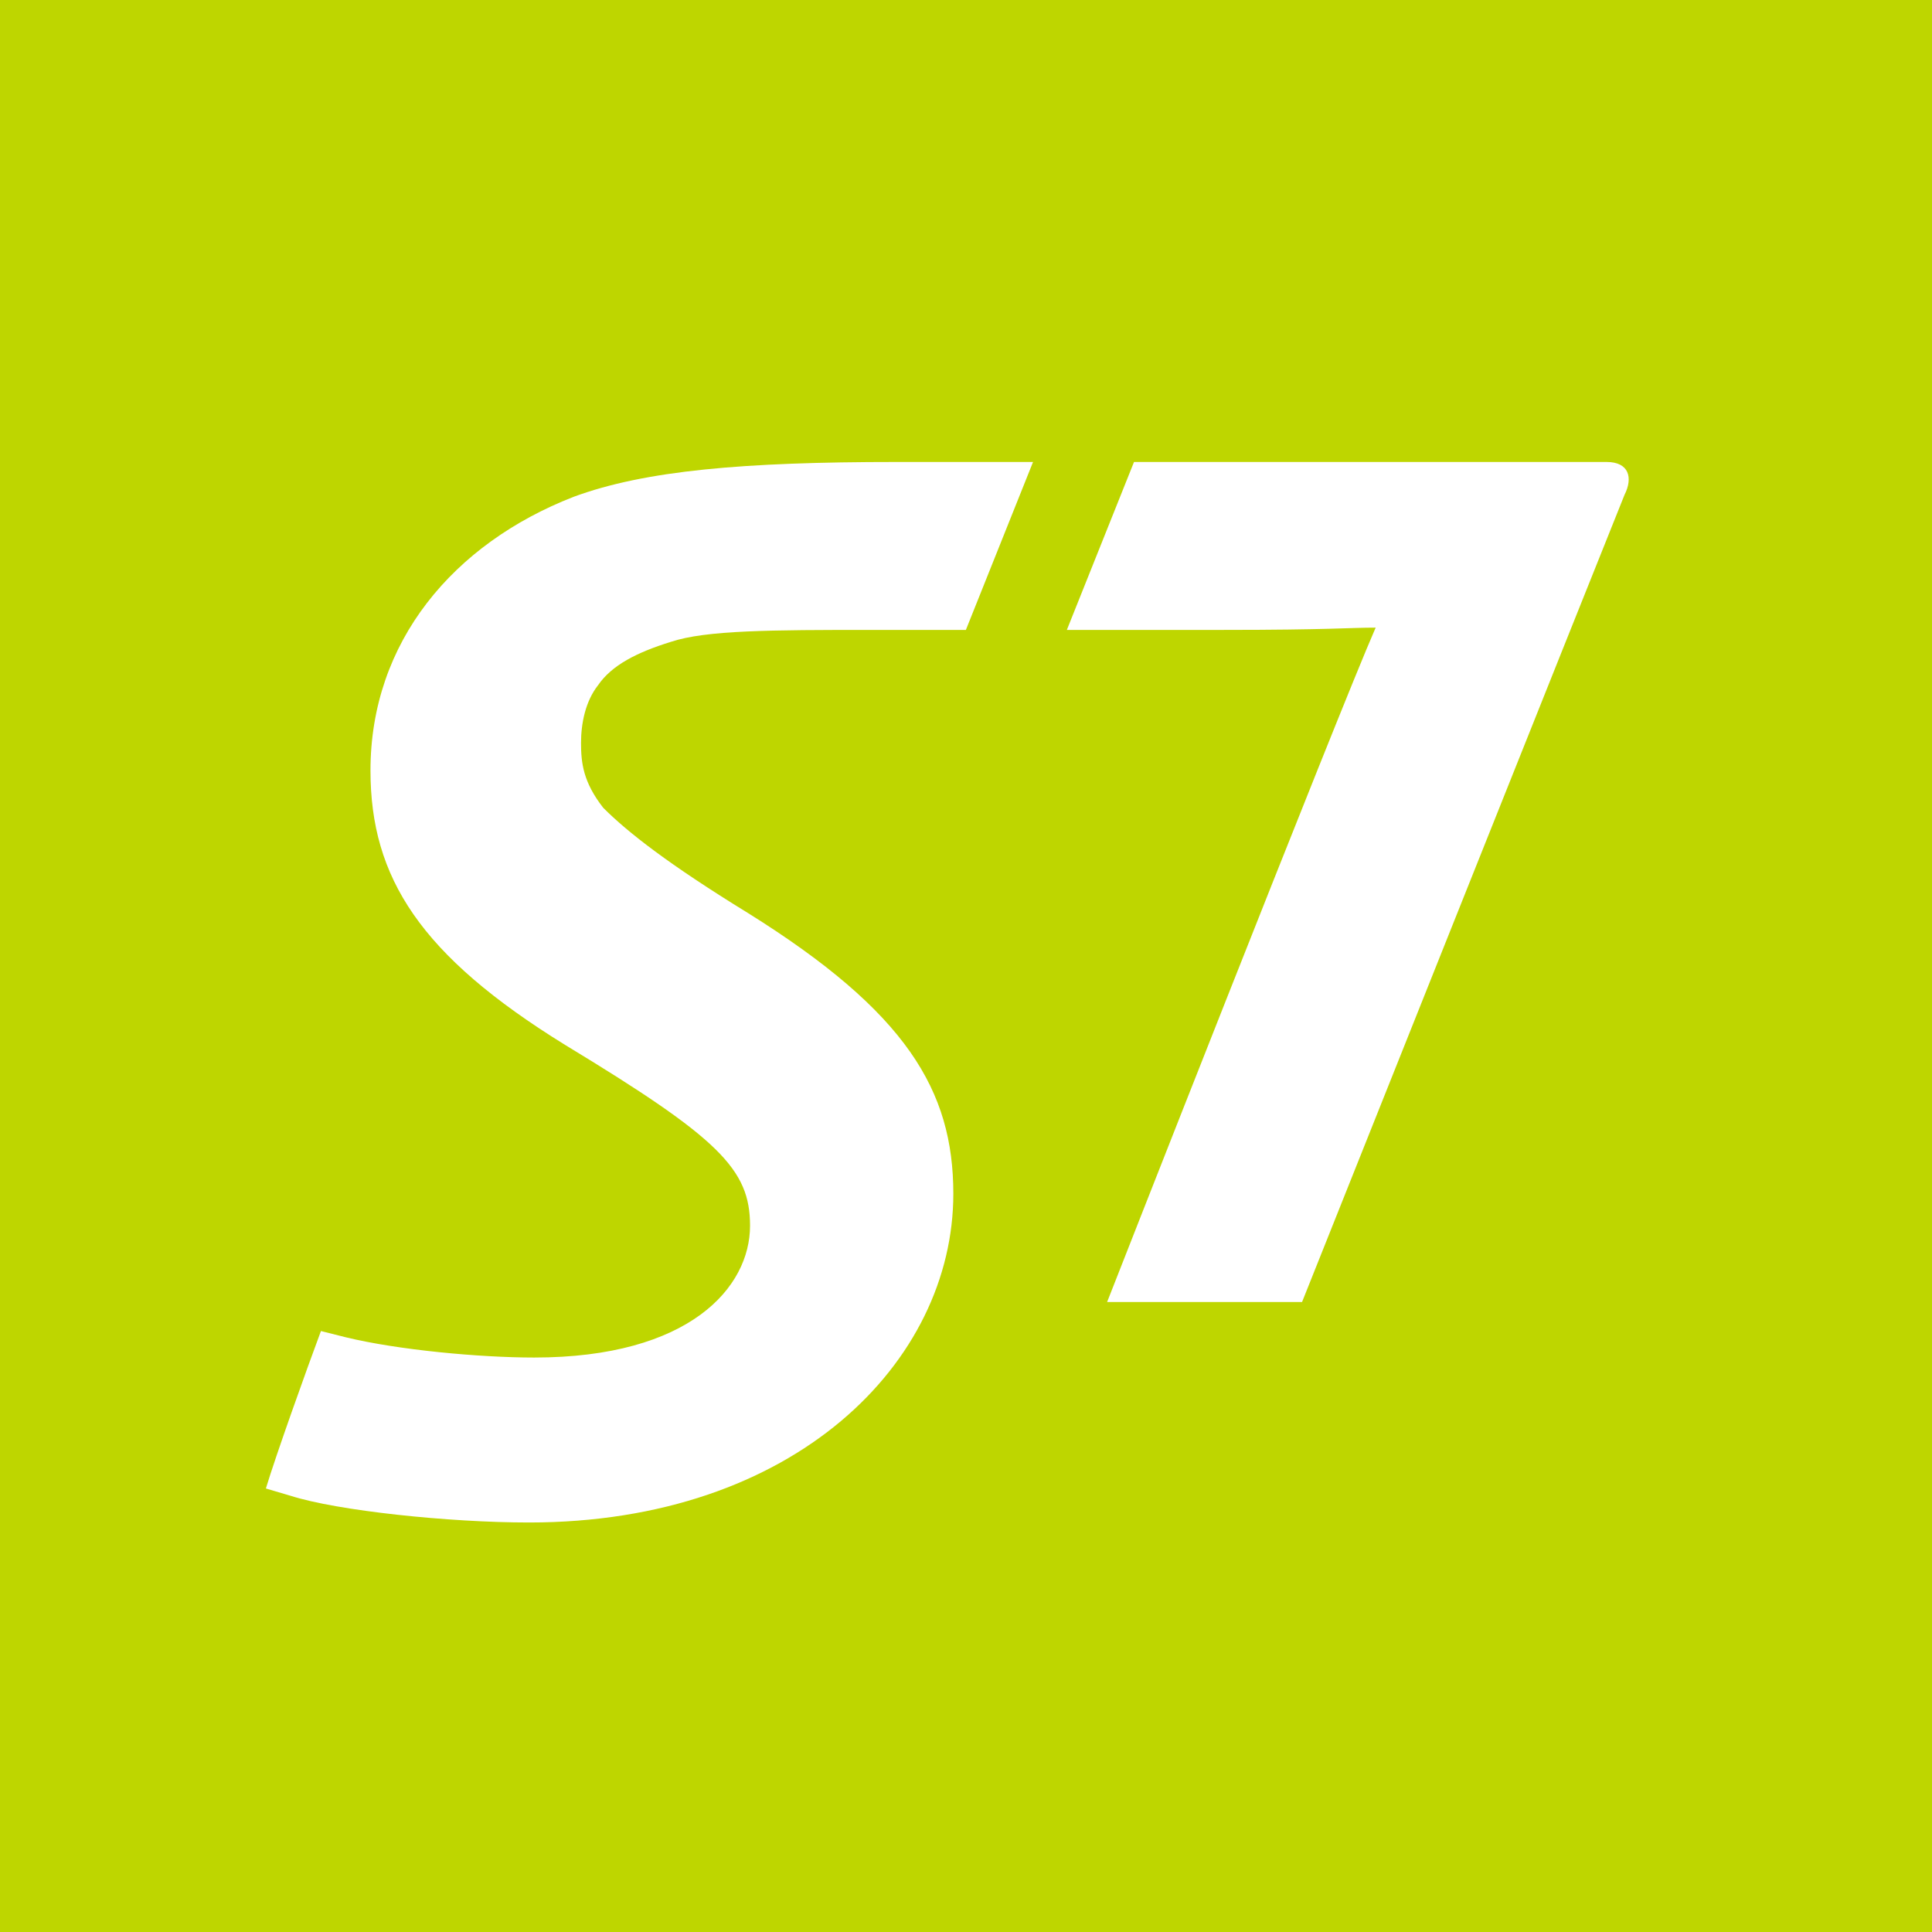 <?xml version="1.0" encoding="UTF-8"?> <svg xmlns="http://www.w3.org/2000/svg" width="50" height="50" viewBox="0 0 50 50" fill="none"> <rect width="50" height="50" fill="#BED600"></rect> <path fill-rule="evenodd" clip-rule="evenodd" d="M23.184 11.956C19.247 11.956 16.69 12.175 14.842 12.859C11.735 14.07 9.588 16.608 9.588 19.941C9.588 22.718 10.881 24.729 14.623 27.041C18.616 29.461 19.411 30.26 19.411 31.721C19.411 33.318 17.848 35.133 13.823 35.133C12.419 35.133 10.303 34.938 8.95 34.609L8.306 34.447C7.946 35.411 7.13 37.692 6.881 38.522L7.521 38.711C8.736 39.099 11.622 39.402 13.689 39.402C20.569 39.402 24.672 35.246 24.672 30.895C24.672 28.221 23.459 26.189 19.355 23.628C17.297 22.363 16.248 21.542 15.611 20.905C15.094 20.242 15.037 19.748 15.037 19.226C15.037 18.727 15.148 18.153 15.477 17.734C15.832 17.215 16.483 16.883 17.365 16.61C18.271 16.309 19.95 16.302 22.563 16.302H24.997L26.735 11.956H23.184ZM41.58 11.956H29.348L27.61 16.302H31.665C34.393 16.302 34.917 16.243 35.602 16.243C34.611 18.506 28.652 33.696 28.652 33.696H33.697C33.697 33.696 41.243 14.788 42.043 12.805C42.267 12.361 42.156 11.956 41.58 11.956Z" fill="white"></path> </svg> 